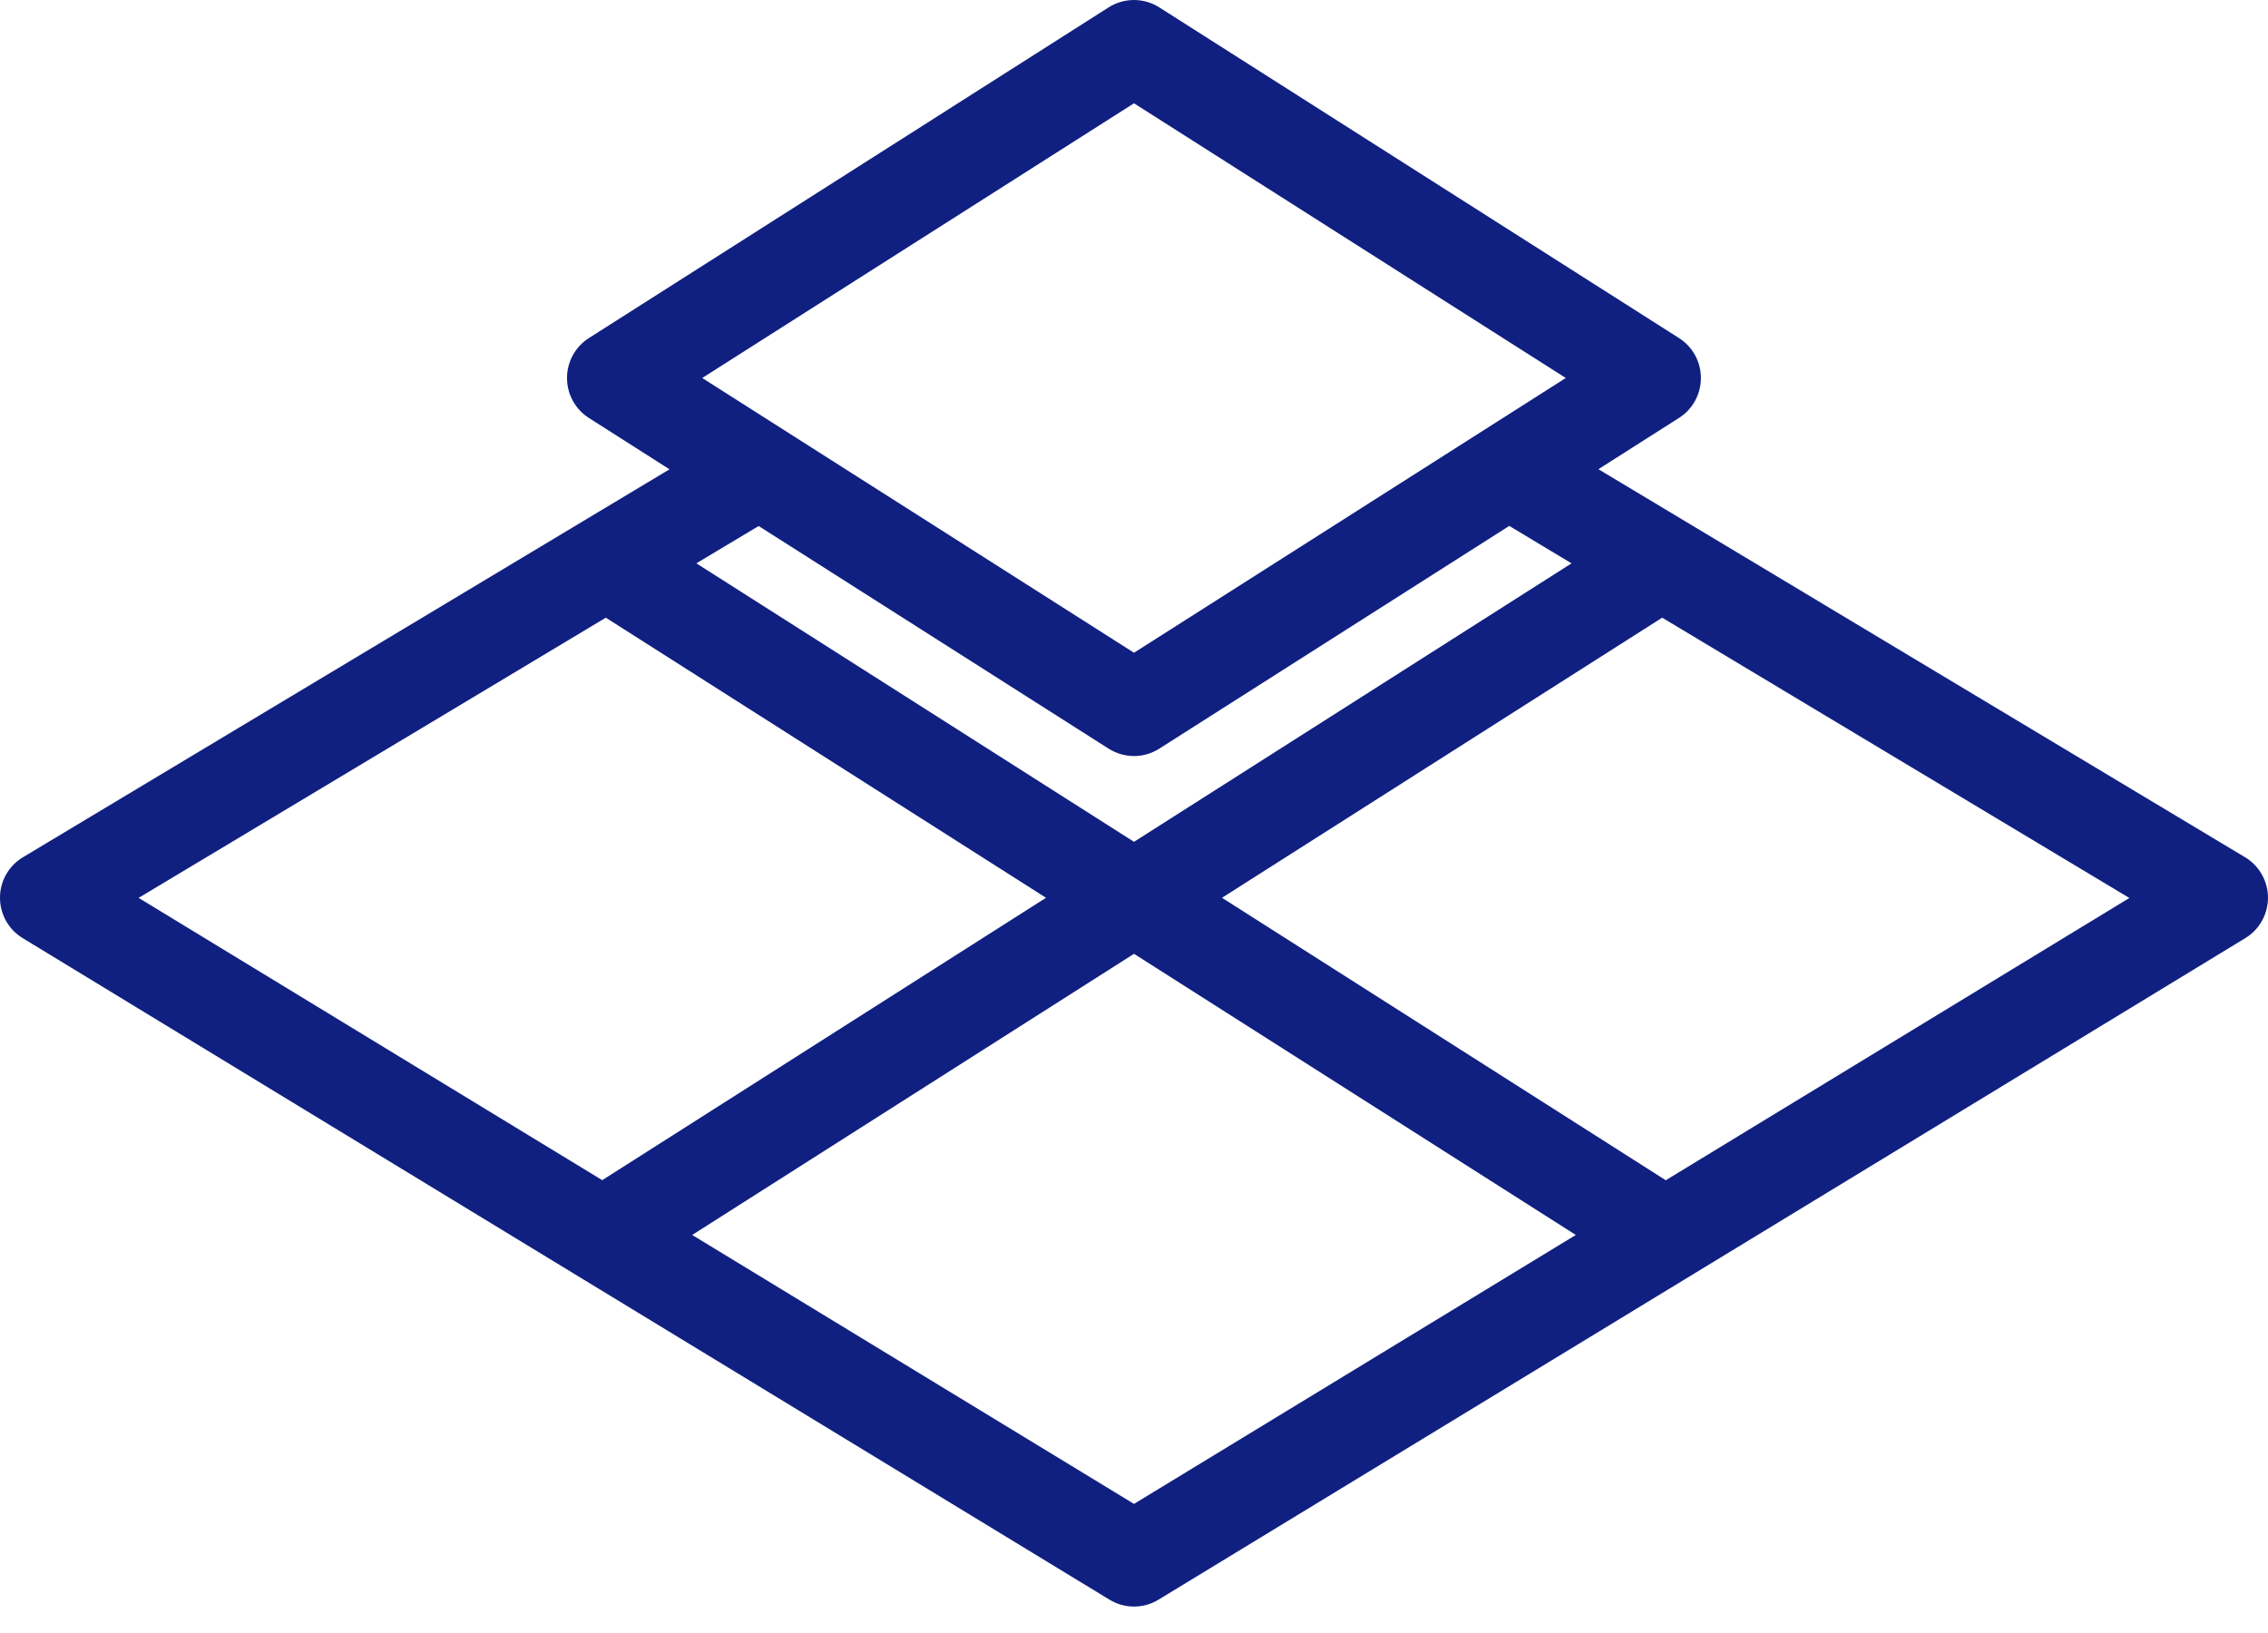 <?xml version="1.0" encoding="UTF-8"?>
<svg width="50px" height="36px" viewBox="0 0 50 36" version="1.1" xmlns="http://www.w3.org/2000/svg" xmlns:xlink="http://www.w3.org/1999/xlink">
    <!-- Generator: Sketch 61 (89581) - https://sketch.com -->
    <title>Shape</title>
    <desc>Created with Sketch.</desc>
    <g id="Page-1" stroke="none" stroke-width="1" fill="none" fill-rule="evenodd">
        <path d="M49.494,18.898 L35.238,10.344 L37.017,9.212 C37.317,9.021 37.498,8.689 37.498,8.333 C37.498,7.977 37.317,7.646 37.017,7.454 L25.558,0.163 C25.217,-0.054 24.781,-0.054 24.44,0.163 L12.981,7.454 C12.681,7.646 12.5,7.977 12.5,8.333 C12.5,8.69 12.681,9.021 12.981,9.213 L14.76,10.346 L0.506,18.898 C0.194,19.085 1.62109455e-05,19.423 1.62109455e-05,19.787 C-0.002,20.152 0.188,20.492 0.5,20.681 L24.458,35.264 C24.625,35.367 24.813,35.417 25,35.417 C25.188,35.417 25.375,35.367 25.542,35.264 L49.5,20.681 C49.813,20.49 50,20.152 50,19.788 C49.998,19.423 49.806,19.085 49.494,18.898 Z M25,2.277 L34.519,8.333 L25,14.39 L15.481,8.333 L25,2.277 Z M16.725,11.596 L24.44,16.504 C24.61,16.612 24.806,16.667 25,16.667 C25.194,16.667 25.39,16.612 25.558,16.504 L33.273,11.594 L34.646,12.419 L25,18.558 L15.352,12.419 L16.725,11.596 Z M3.056,19.794 L13.356,13.617 L23.06,19.792 L13.277,26.017 L3.056,19.794 Z M25,33.154 L15.26,27.225 L25,21.027 L34.74,27.225 L25,33.154 Z M36.723,26.019 L26.94,19.792 L36.644,13.617 L46.944,19.796 L36.723,26.019 Z" id="Shape" fill="#102081" fill-rule="nonzero"></path>
    </g>
</svg>